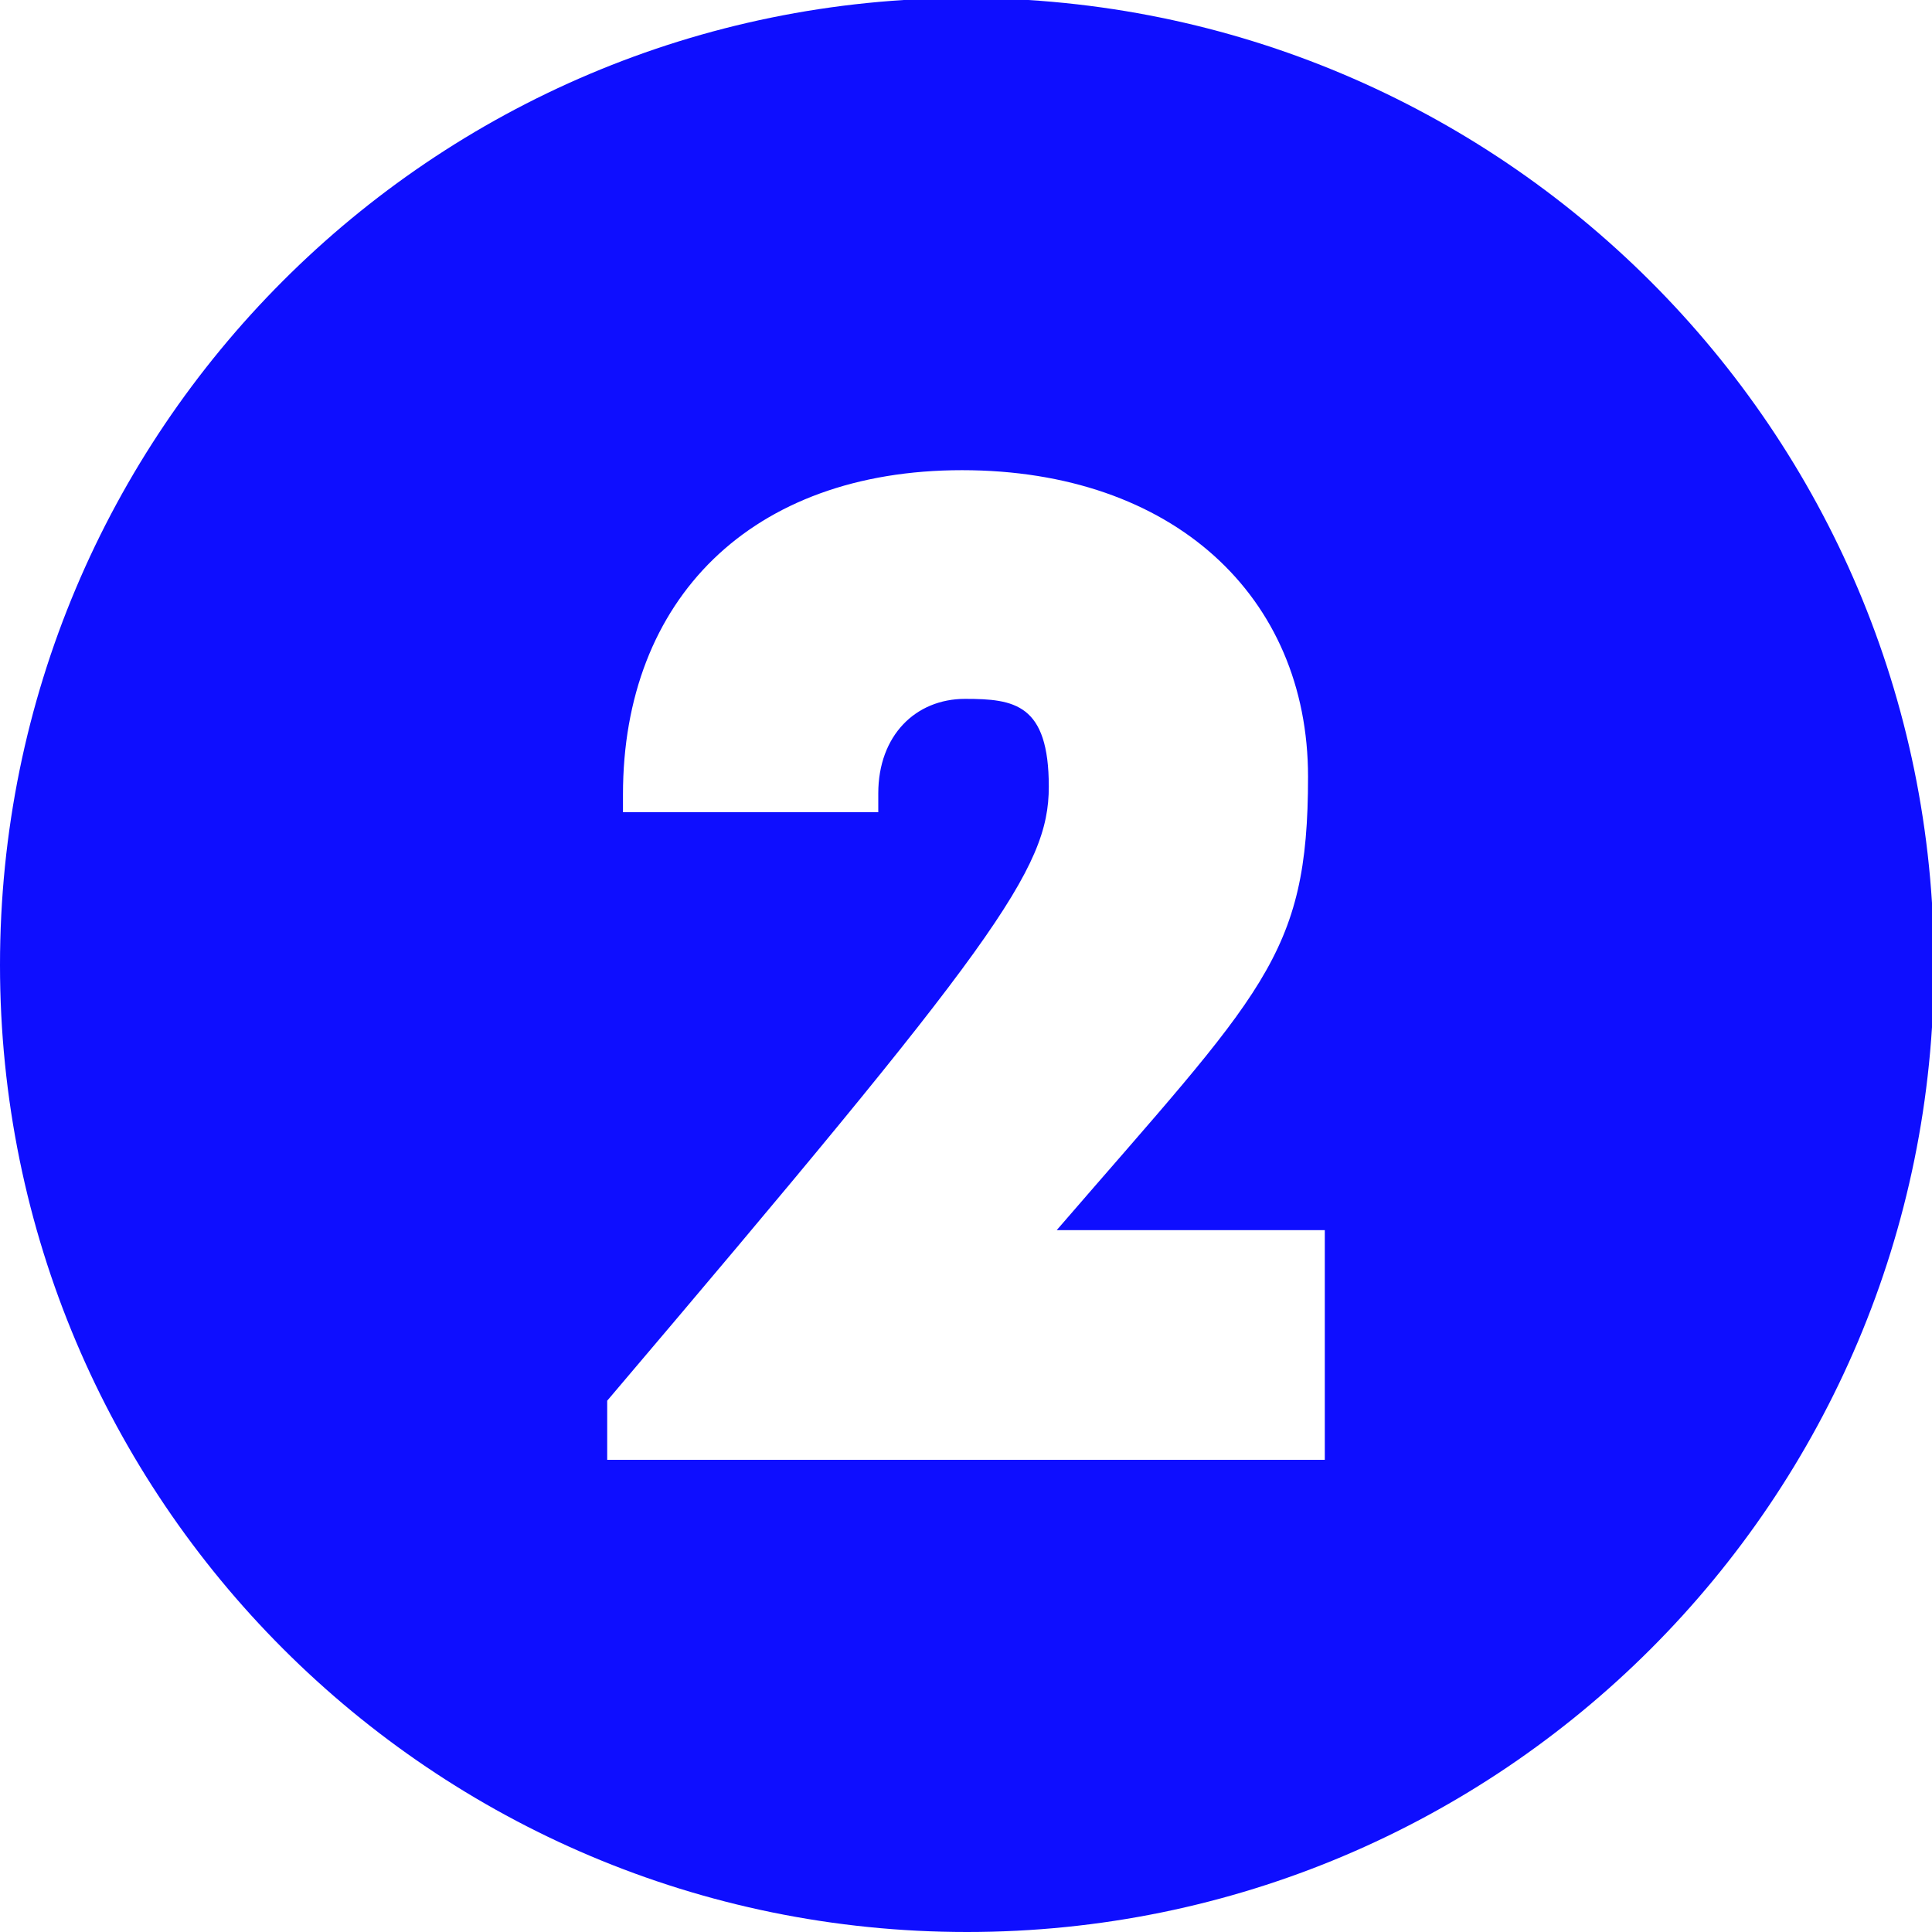 <svg xmlns="http://www.w3.org/2000/svg" viewBox="0 0 196 196"><path d="M98-.2C43.8-.2 0 43.7 0 97.9S43.9 196 98.1 196s98.1-43.9 98.1-98.1S152.2-.2 98-.2Zm36.4 148.3H61.6v-6c39.4-46.4 44.8-53.9 44.8-62.3s-3.5-8.9-8.5-8.9-8.8 3.7-8.8 9.6v1.9H63.2v-1.8c0-19.8 13-32.9 34.4-32.9s35.1 12.8 35.1 31.1-4.6 21.8-25.5 46h27.2V148Z" style="fill:#0e0eff"/></svg>